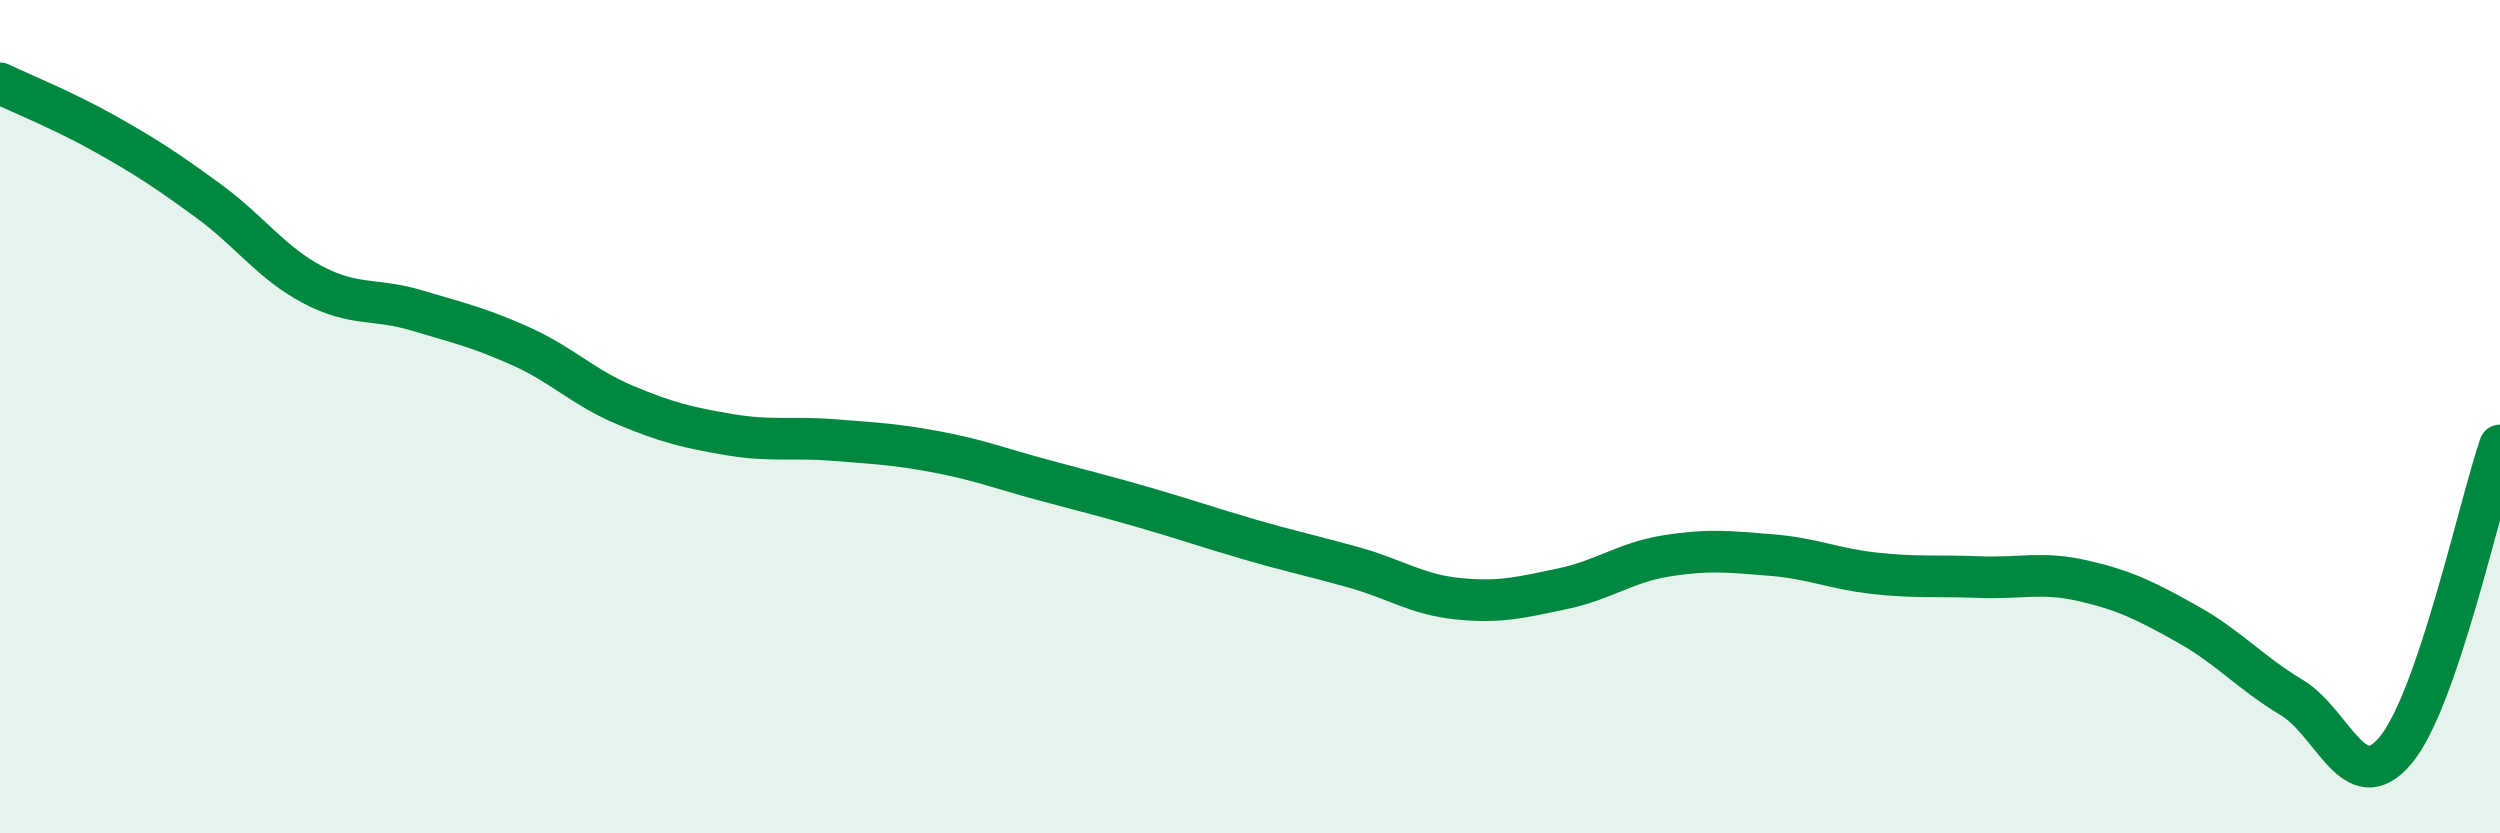 
    <svg width="60" height="20" viewBox="0 0 60 20" xmlns="http://www.w3.org/2000/svg">
      <path
        d="M 0,2 C 0.5,2.24 1.5,2.64 2.5,3.2 C 3.5,3.76 4,4.09 5,4.82 C 6,5.55 6.5,6.3 7.5,6.83 C 8.5,7.36 9,7.15 10,7.45 C 11,7.75 11.5,7.86 12.5,8.31 C 13.5,8.76 14,9.3 15,9.72 C 16,10.14 16.5,10.26 17.5,10.43 C 18.5,10.6 19,10.48 20,10.56 C 21,10.64 21.5,10.66 22.5,10.85 C 23.5,11.04 24,11.24 25,11.51 C 26,11.78 26.5,11.9 27.5,12.19 C 28.5,12.48 29,12.66 30,12.95 C 31,13.24 31.5,13.34 32.5,13.62 C 33.5,13.9 34,14.27 35,14.37 C 36,14.47 36.5,14.34 37.5,14.13 C 38.5,13.92 39,13.5 40,13.34 C 41,13.18 41.5,13.24 42.5,13.32 C 43.5,13.4 44,13.65 45,13.76 C 46,13.87 46.5,13.81 47.5,13.85 C 48.5,13.89 49,13.71 50,13.94 C 51,14.17 51.5,14.42 52.5,14.98 C 53.5,15.54 54,16.14 55,16.74 C 56,17.34 56.5,19.21 57.5,18 C 58.5,16.79 59.5,12.15 60,10.69L60 20L0 20Z"
        fill="#008740"
        opacity="0.1"
        stroke-linecap="round"
        stroke-linejoin="round"
      />
      <path
        d="M 0,2 C 0.5,2.24 1.5,2.64 2.5,3.2 C 3.5,3.76 4,4.09 5,4.82 C 6,5.55 6.5,6.3 7.5,6.83 C 8.5,7.36 9,7.15 10,7.45 C 11,7.75 11.5,7.86 12.5,8.31 C 13.5,8.76 14,9.3 15,9.72 C 16,10.14 16.5,10.26 17.5,10.43 C 18.5,10.6 19,10.48 20,10.56 C 21,10.64 21.5,10.66 22.5,10.85 C 23.5,11.04 24,11.24 25,11.51 C 26,11.78 26.5,11.9 27.5,12.19 C 28.5,12.48 29,12.66 30,12.95 C 31,13.24 31.5,13.34 32.5,13.62 C 33.5,13.9 34,14.27 35,14.37 C 36,14.47 36.5,14.34 37.5,14.13 C 38.5,13.92 39,13.5 40,13.34 C 41,13.18 41.5,13.24 42.5,13.32 C 43.5,13.4 44,13.65 45,13.76 C 46,13.87 46.5,13.81 47.5,13.85 C 48.5,13.89 49,13.71 50,13.94 C 51,14.17 51.5,14.42 52.5,14.98 C 53.5,15.54 54,16.14 55,16.74 C 56,17.34 56.5,19.21 57.5,18 C 58.5,16.79 59.5,12.15 60,10.69"
        stroke="#008740"
        stroke-width="1"
        fill="none"
        stroke-linecap="round"
        stroke-linejoin="round"
      />
    </svg>
  